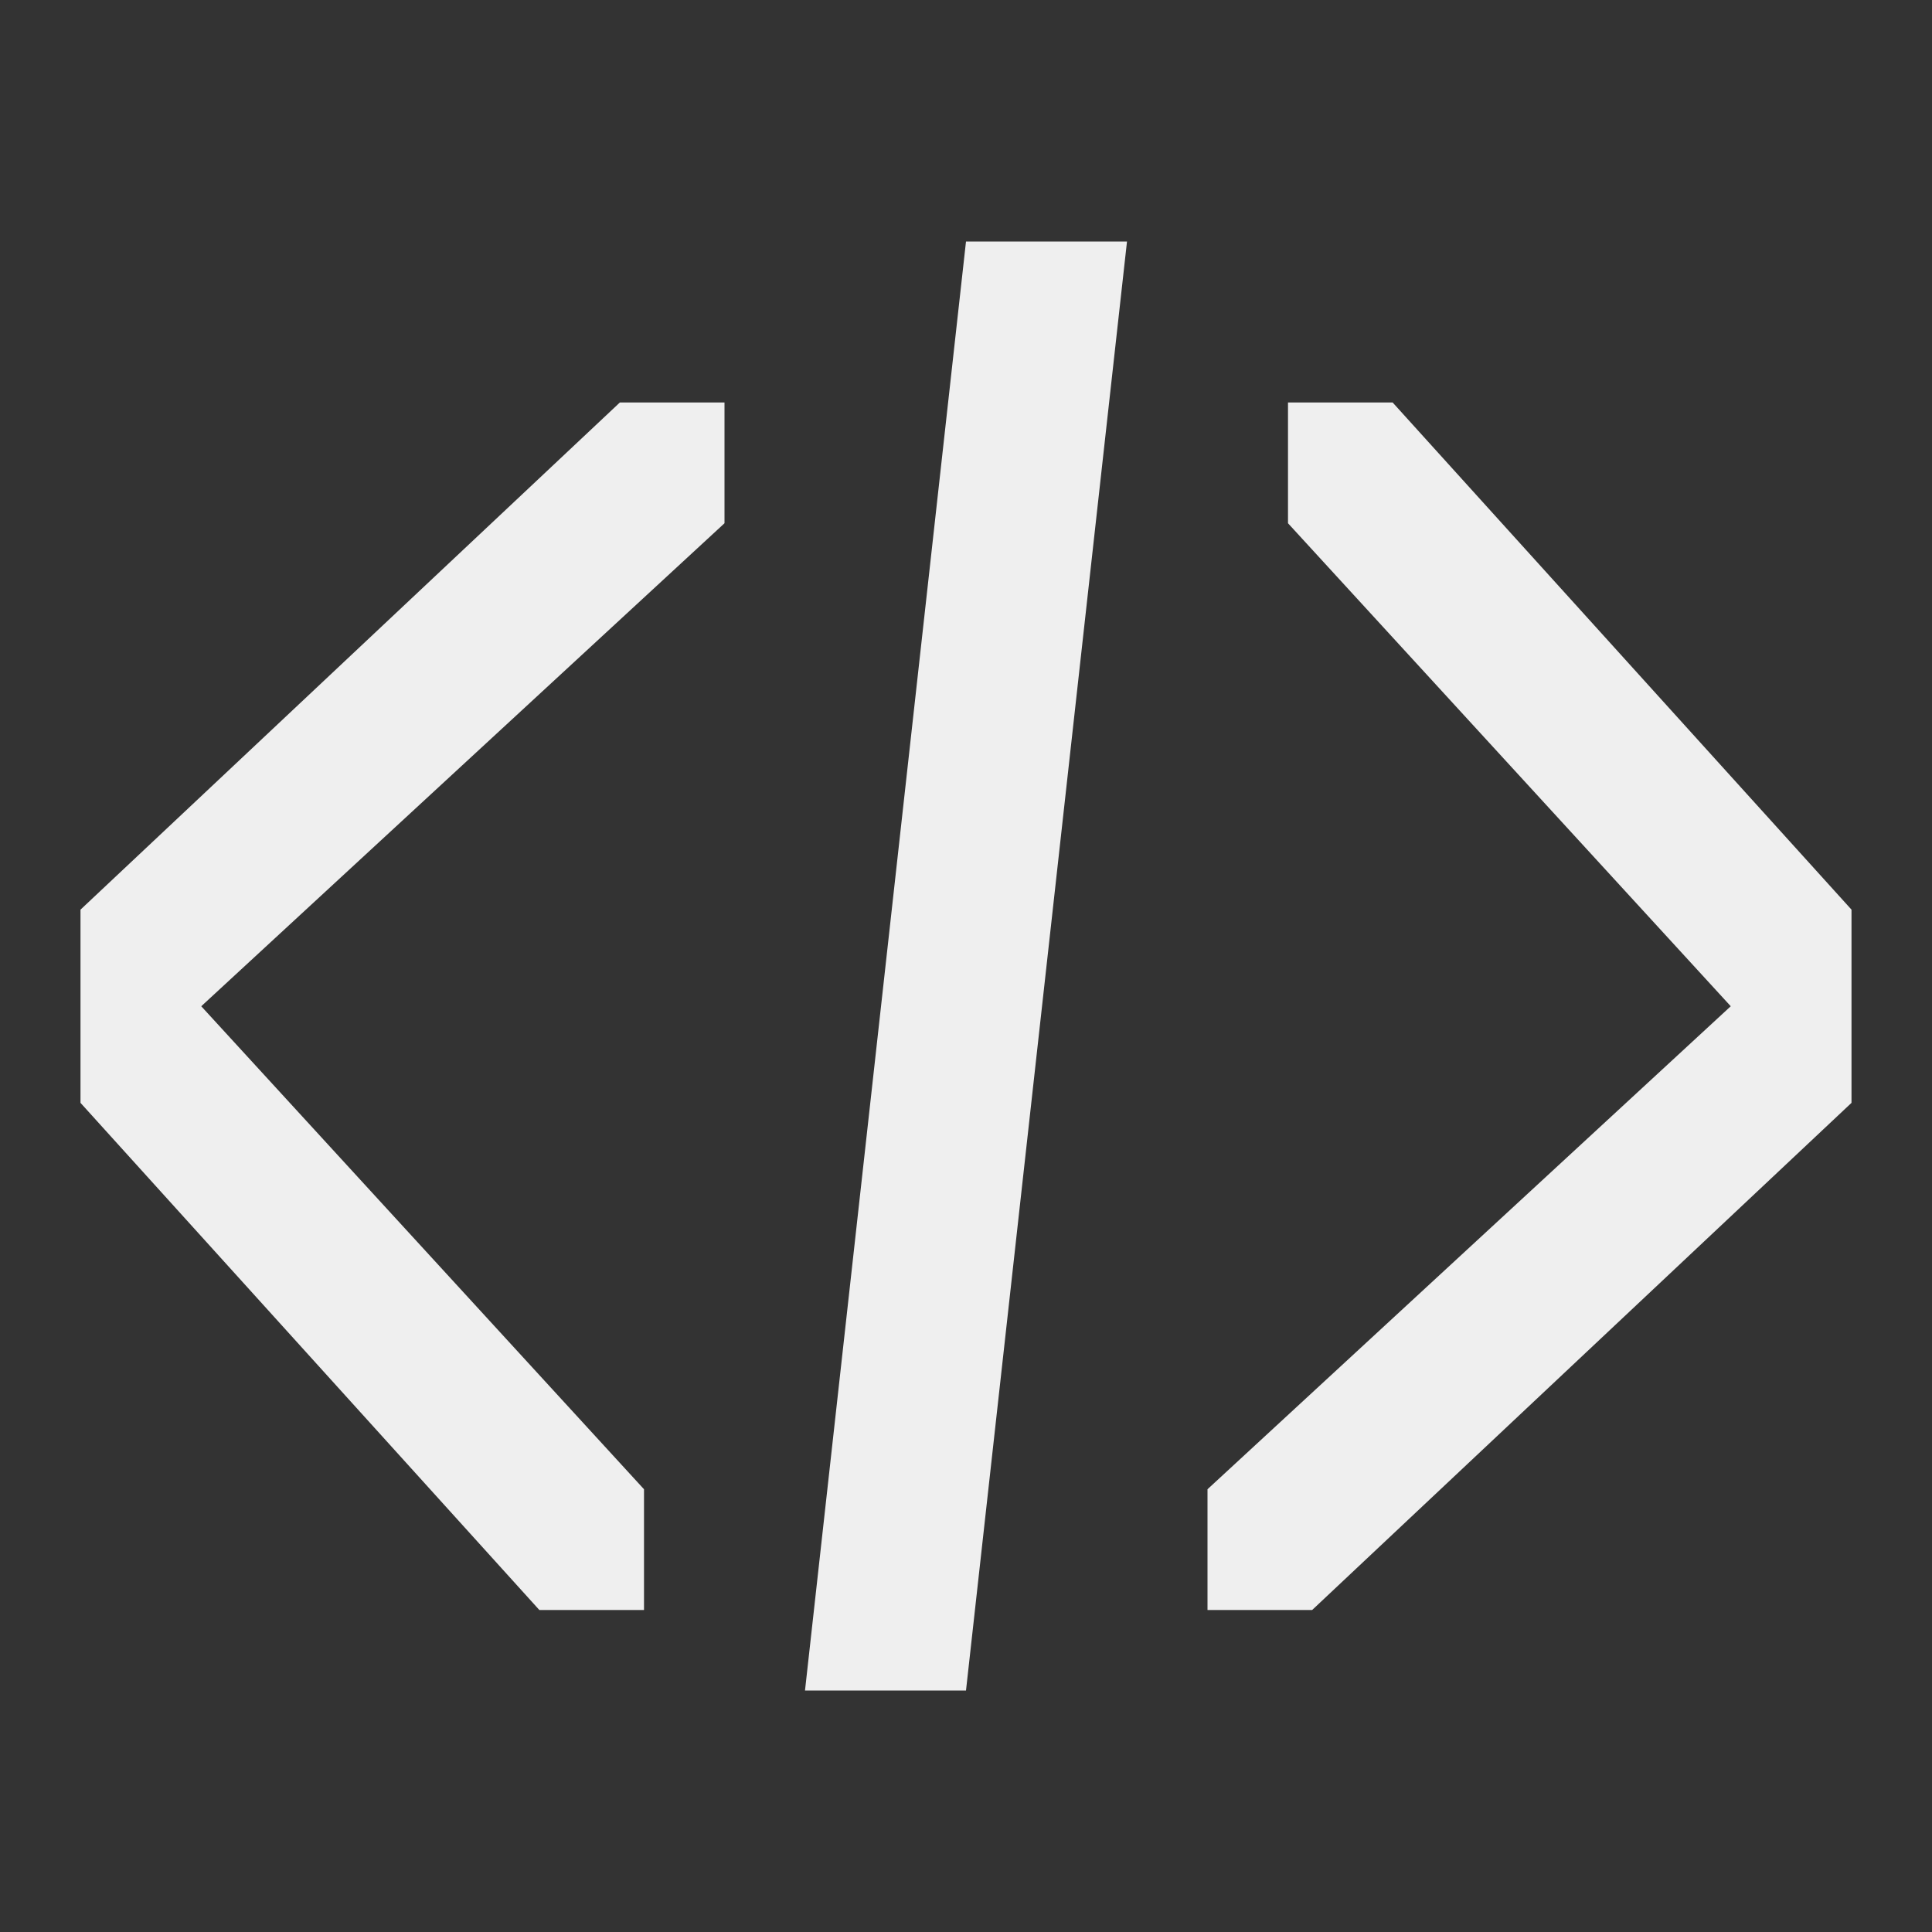 <svg viewBox="0 0 24 24" xmlns="http://www.w3.org/2000/svg"><rect x="0" y="0" width="24" height="24" fill="#333333" stroke="none"/><path d="m12 3-2 18h2l2-18zm-4.3 2-6.7 6.3v2.4l5.7 6.3h1.3v-1.5l-5.5-6 6.5-6v-1.5zm8.3 0v1.5l5.5 6-6.5 6v1.5h1.3l6.7-6.3v-2.4l-5.7-6.3z" fill="#efefef"/></svg>